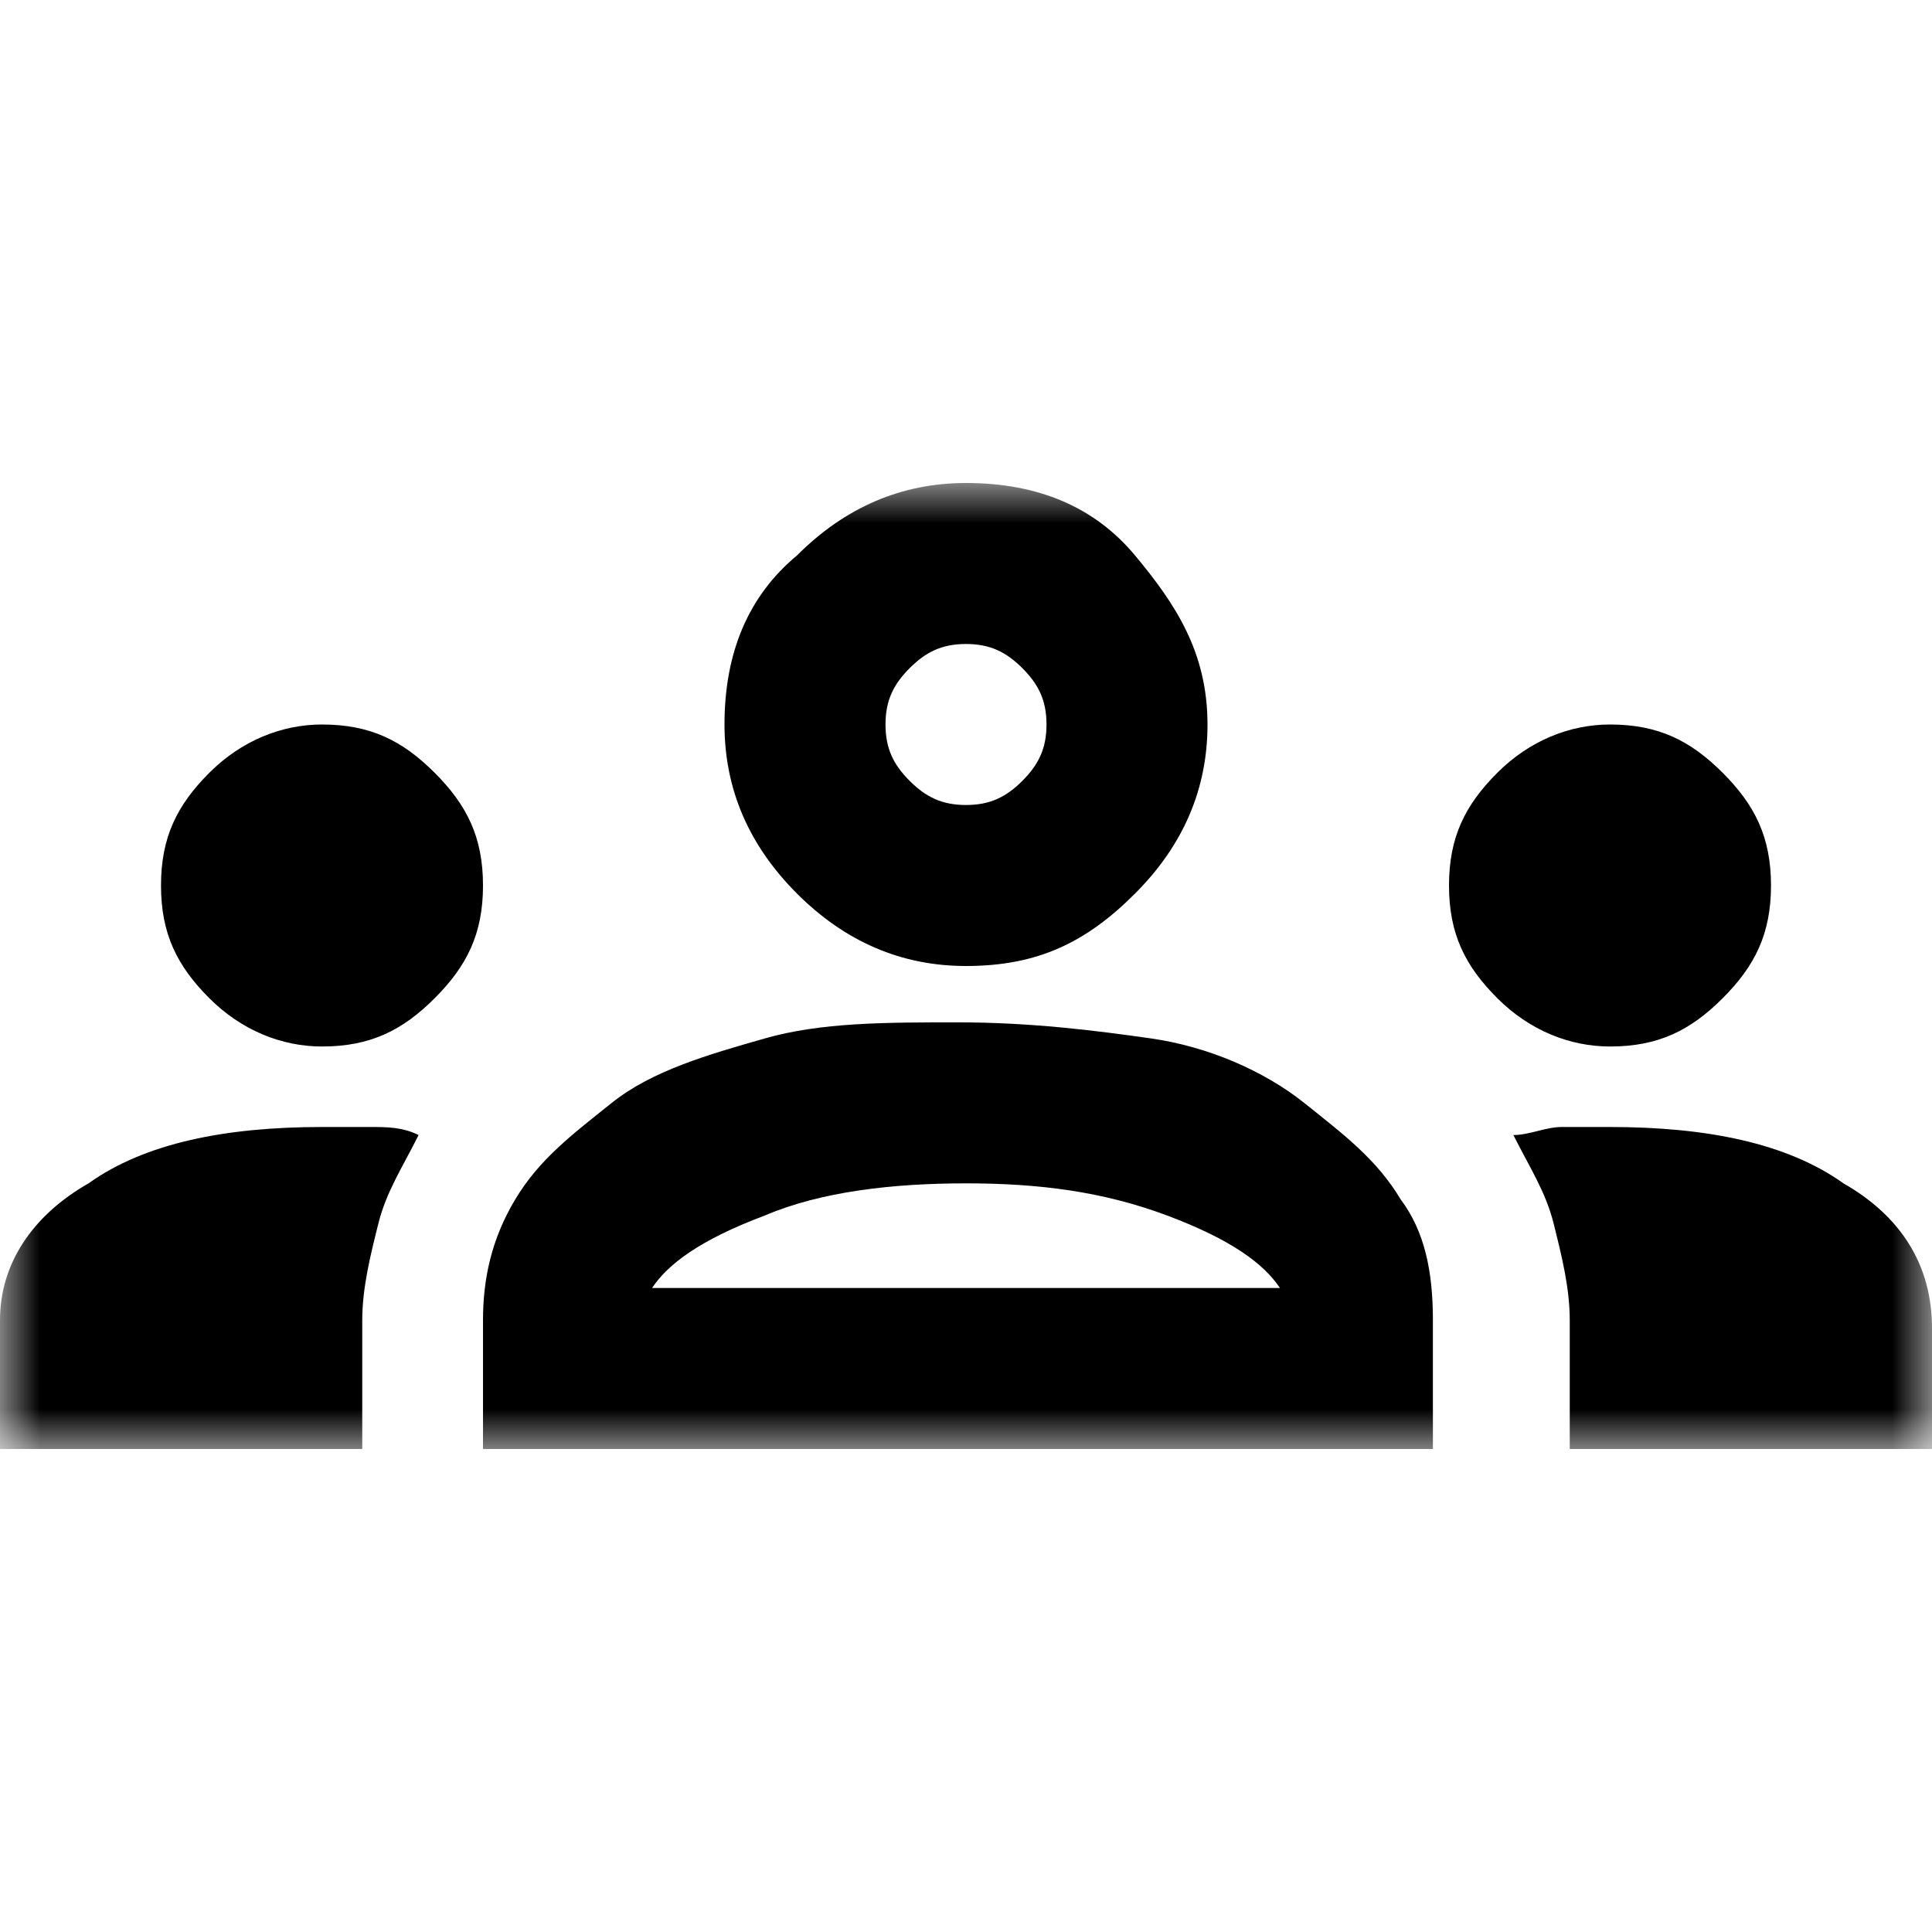 <svg xmlns="http://www.w3.org/2000/svg" viewBox="0 0 24 24" enable-background="new 0 0 24 24"><defs><filter id="icon-ui-general-communities_svg__a" filterUnits="userSpaceOnUse" x="0" y="6" width="24" height="12"><feColorMatrix values="1 0 0 0 0 0 1 0 0 0 0 0 1 0 0 0 0 0 1 0"/></filter></defs><mask maskUnits="userSpaceOnUse" x="0" y="6" width="24" height="12" id="icon-ui-general-communities_svg__b"><path d="M0 0h24v24H0z" fill="#d9d9d9" filter="url(#icon-ui-general-communities_svg__a)"/></mask><path d="M0 18v-1.6c0-.7.4-1.3 1.1-1.7.7-.5 1.7-.7 2.9-.7h.6c.2 0 .4 0 .6.1-.2.4-.4.7-.5 1.1-.1.4-.2.8-.2 1.2V18H0zm6 0v-1.6c0-.5.1-1 .4-1.5s.7-.8 1.2-1.2 1.2-.6 1.9-.8c.7-.2 1.5-.2 2.4-.2.9 0 1.7.1 2.4.2s1.4.4 1.9.8.9.7 1.2 1.2c.3.4.4.9.4 1.5V18H6zm13.5 0v-1.6c0-.4-.1-.8-.2-1.2-.1-.4-.3-.7-.5-1.1.2 0 .4-.1.6-.1h.6c1.2 0 2.2.2 2.9.7.7.4 1.1 1 1.1 1.8V18h-4.5zM8.1 16h7.8c-.2-.3-.6-.6-1.4-.9s-1.6-.4-2.5-.4-1.8.1-2.5.4c-.8.3-1.2.6-1.4.9zM4 13c-.5 0-1-.2-1.4-.6-.4-.4-.6-.8-.6-1.4 0-.6.2-1 .6-1.4C3 9.2 3.5 9 4 9c.6 0 1 .2 1.4.6.4.4.6.8.6 1.4 0 .6-.2 1-.6 1.4-.4.4-.8.6-1.4.6zm16 0c-.5 0-1-.2-1.4-.6-.4-.4-.6-.8-.6-1.4 0-.6.2-1 .6-1.4.4-.4.9-.6 1.4-.6.6 0 1 .2 1.4.6.4.4.6.8.6 1.4 0 .6-.2 1-.6 1.4-.4.4-.8.6-1.4.6zm-8-1c-.8 0-1.5-.3-2.1-.9C9.3 10.5 9 9.8 9 9c0-.9.3-1.6.9-2.1.6-.6 1.3-.9 2.1-.9.9 0 1.6.3 2.1.9S15 8.1 15 9c0 .8-.3 1.5-.9 2.1s-1.2.9-2.1.9zm0-2c.3 0 .5-.1.7-.3.2-.2.3-.4.3-.7s-.1-.5-.3-.7c-.2-.2-.4-.3-.7-.3s-.5.1-.7.3c-.2.2-.3.4-.3.7s.1.5.3.7c.2.2.4.3.7.3z" mask="url(#icon-ui-general-communities_svg__b)"/></svg>